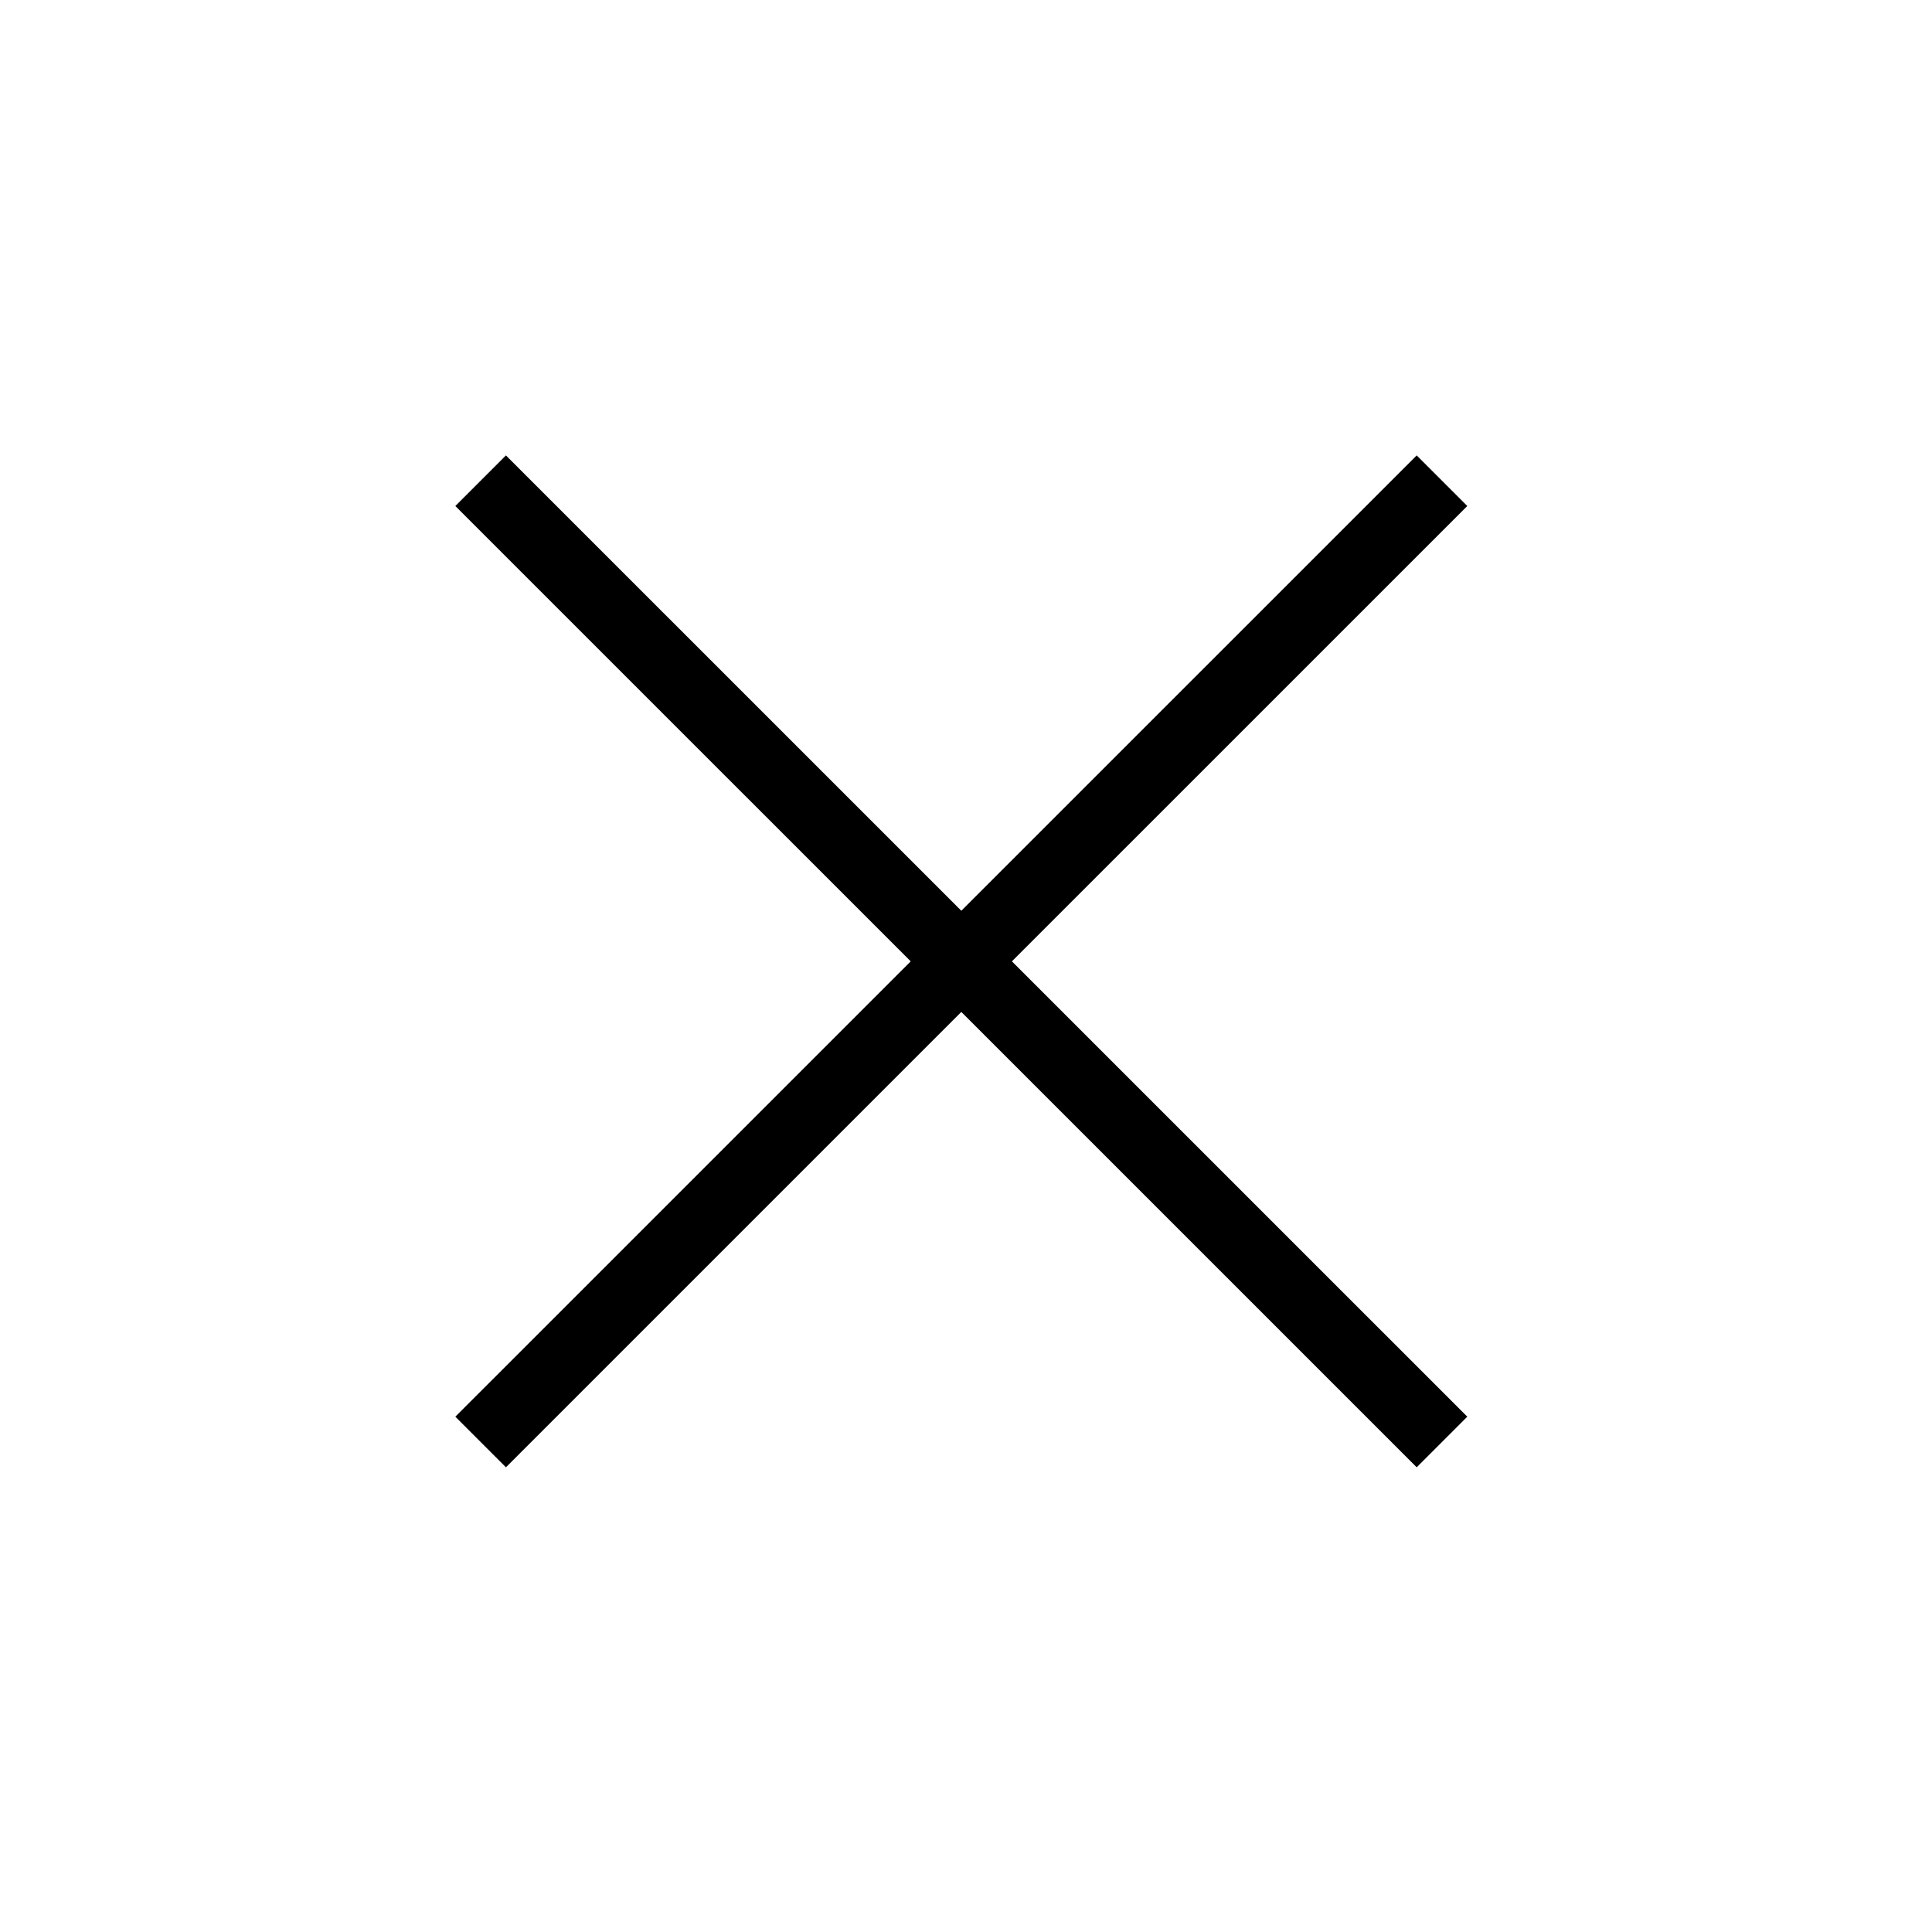<svg width="27" height="27" viewBox="0 0 27 27" fill="none" xmlns="http://www.w3.org/2000/svg">
<line x1="20.152" y1="6.718" x2="6.717" y2="20.152" stroke="black"/>
<line x1="6.717" y1="6.718" x2="20.152" y2="20.152" stroke="black"/>
</svg>
